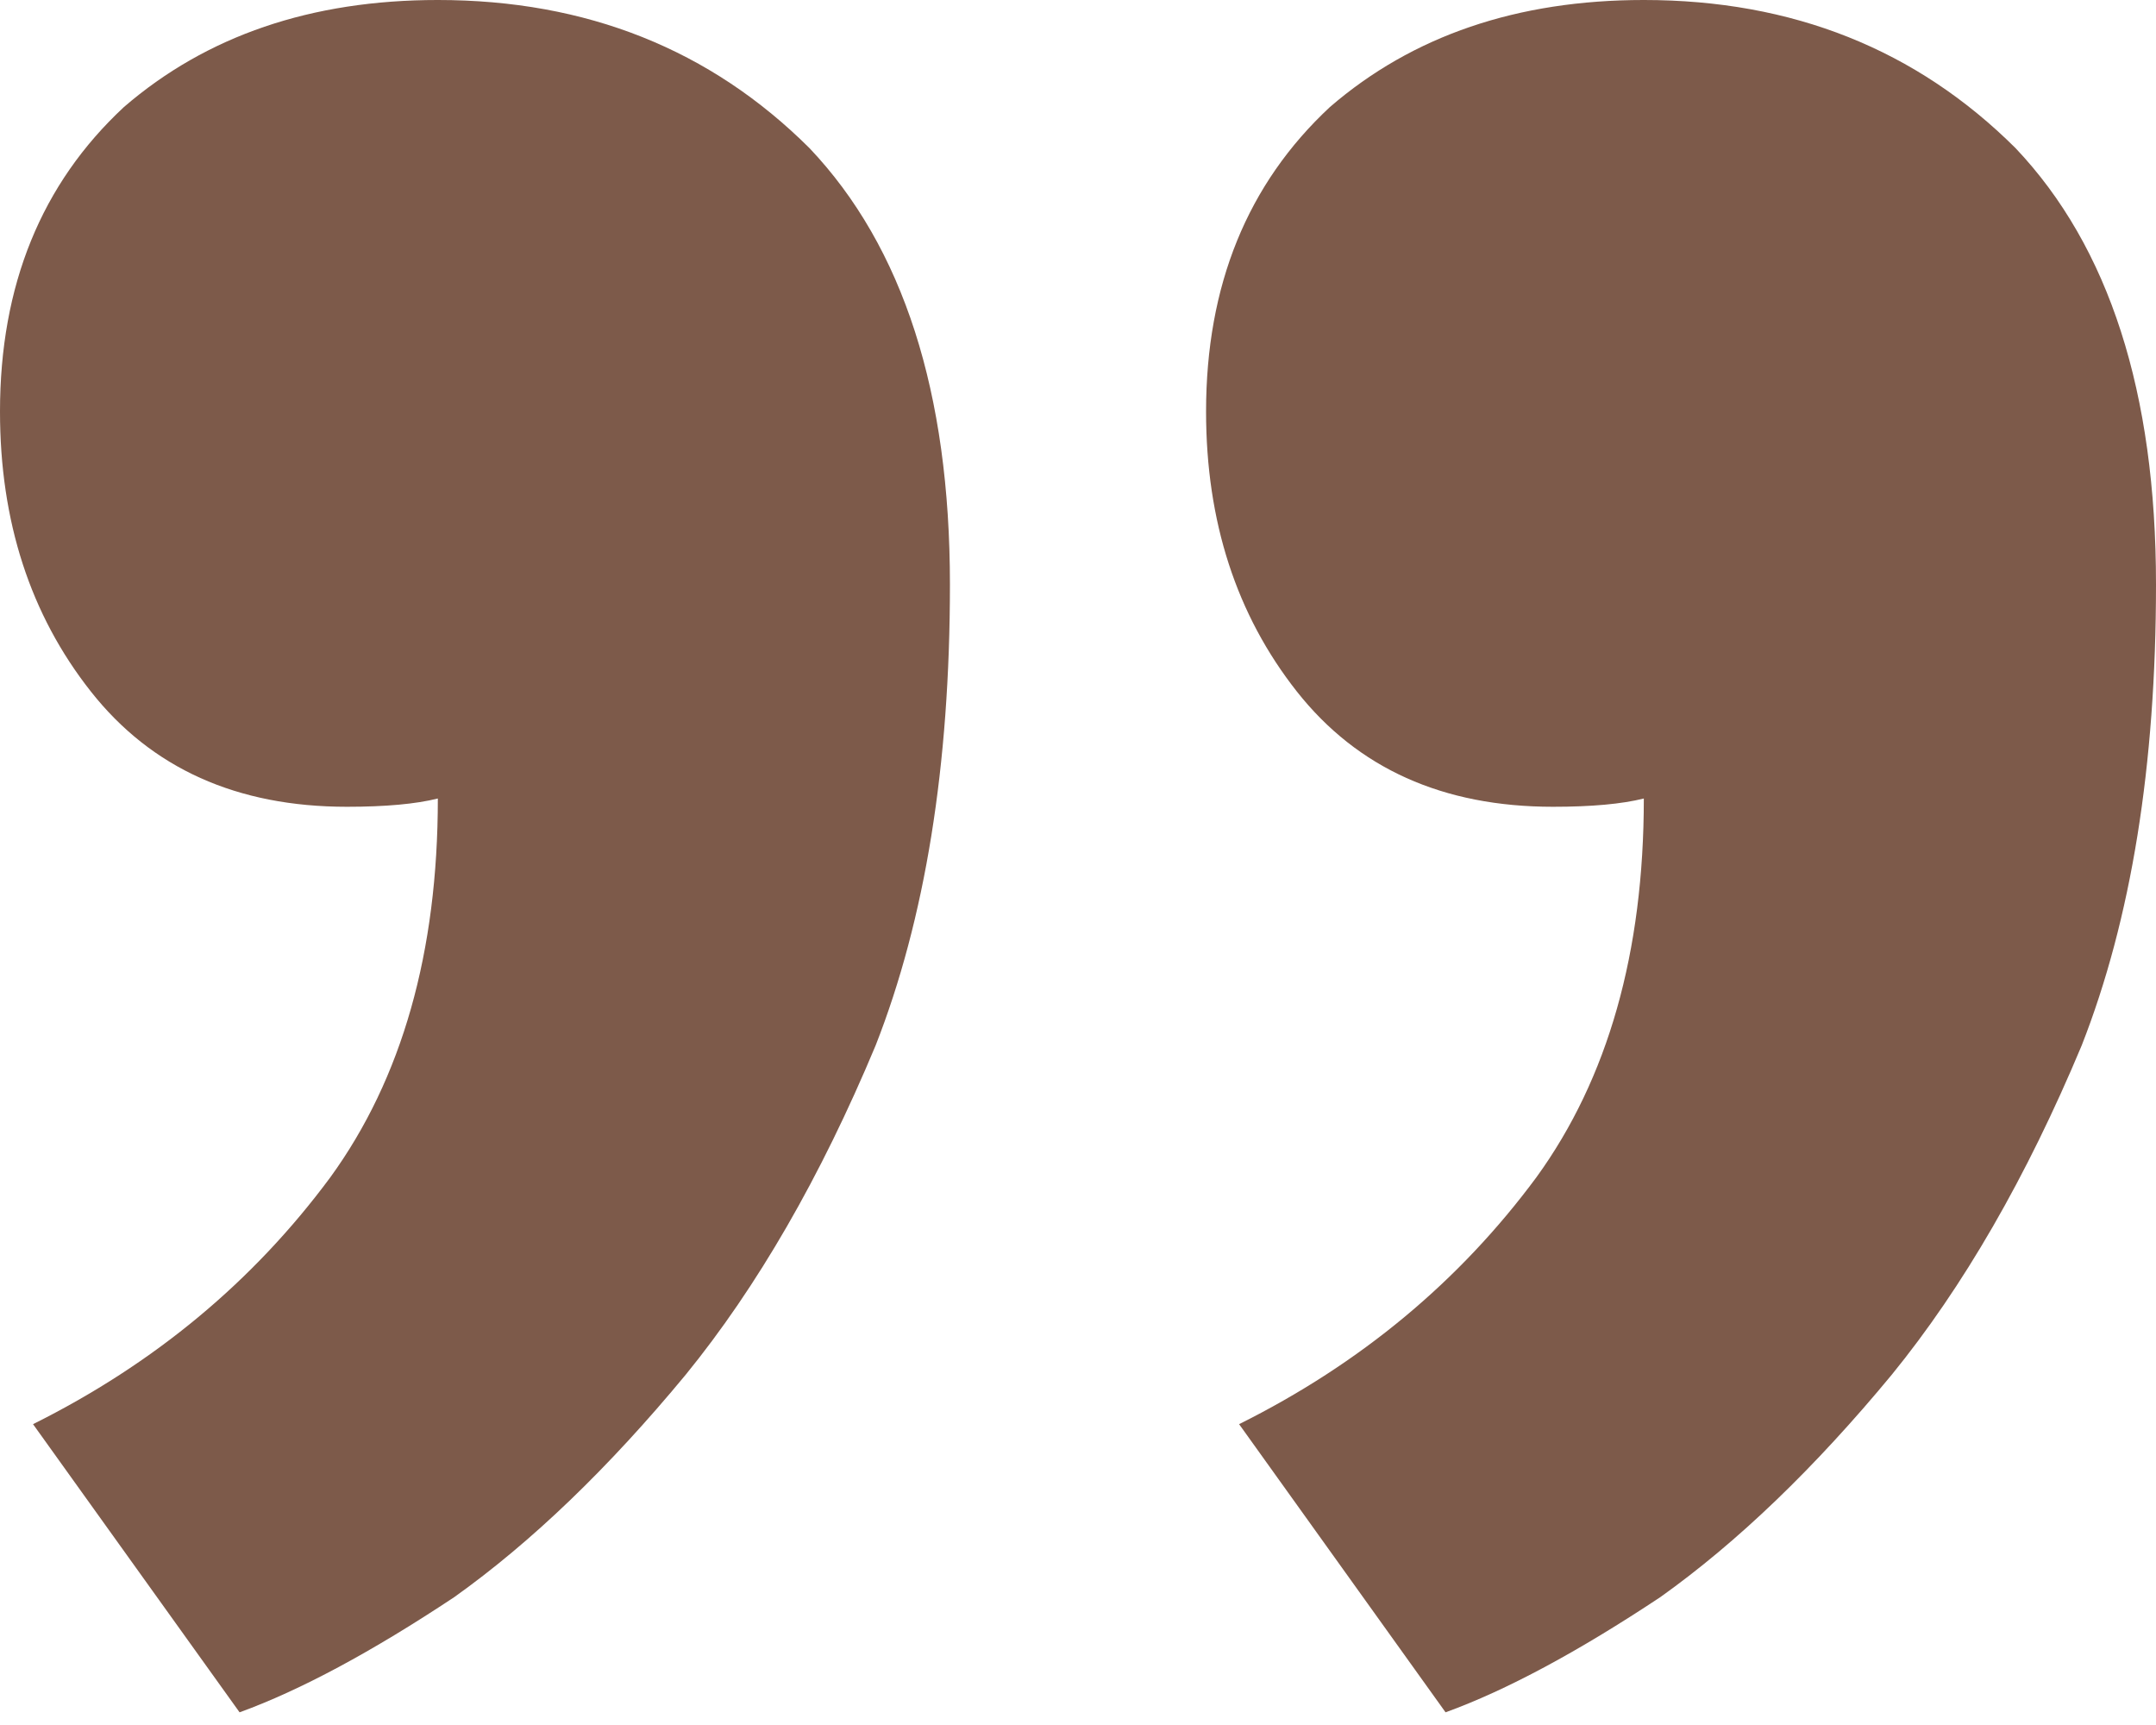 <?xml version="1.0" encoding="UTF-8"?> <svg xmlns="http://www.w3.org/2000/svg" width="25" height="20" viewBox="0 0 25 20" fill="none"> <path d="M0 4.772C0 3.309 0.479 2.132 1.437 1.241C2.395 0.414 3.608 -3.43323e-05 5.077 -3.43323e-05C6.801 -3.43323e-05 8.238 0.573 9.387 1.718C10.473 2.863 11.015 4.55 11.015 6.777C11.015 8.877 10.728 10.658 10.153 12.122C9.515 13.649 8.78 14.921 7.95 15.94C7.056 17.021 6.162 17.88 5.268 18.517C4.31 19.153 3.48 19.598 2.778 19.853L0.383 16.512C1.788 15.812 2.937 14.858 3.831 13.649C4.662 12.504 5.077 11.04 5.077 9.258C4.821 9.322 4.47 9.354 4.023 9.354C2.746 9.354 1.756 8.908 1.054 8.018C0.351 7.127 0 6.045 0 4.772ZM13.985 4.772C13.985 3.309 14.464 2.132 15.421 1.241C16.379 0.414 17.593 -3.43323e-05 19.061 -3.43323e-05C20.785 -3.43323e-05 22.222 0.573 23.372 1.718C24.457 2.863 25 4.55 25 6.777C25 8.877 24.713 10.658 24.138 12.122C23.499 13.649 22.765 14.921 21.935 15.94C21.041 17.021 20.147 17.88 19.253 18.517C18.295 19.153 17.465 19.598 16.762 19.853L14.368 16.512C15.773 15.812 16.922 14.858 17.816 13.649C18.646 12.504 19.061 11.04 19.061 9.258C18.806 9.322 18.455 9.354 18.008 9.354C16.73 9.354 15.741 8.908 15.038 8.018C14.336 7.127 13.985 6.045 13.985 4.772Z" fill="#7D5A4A"></path> </svg> 